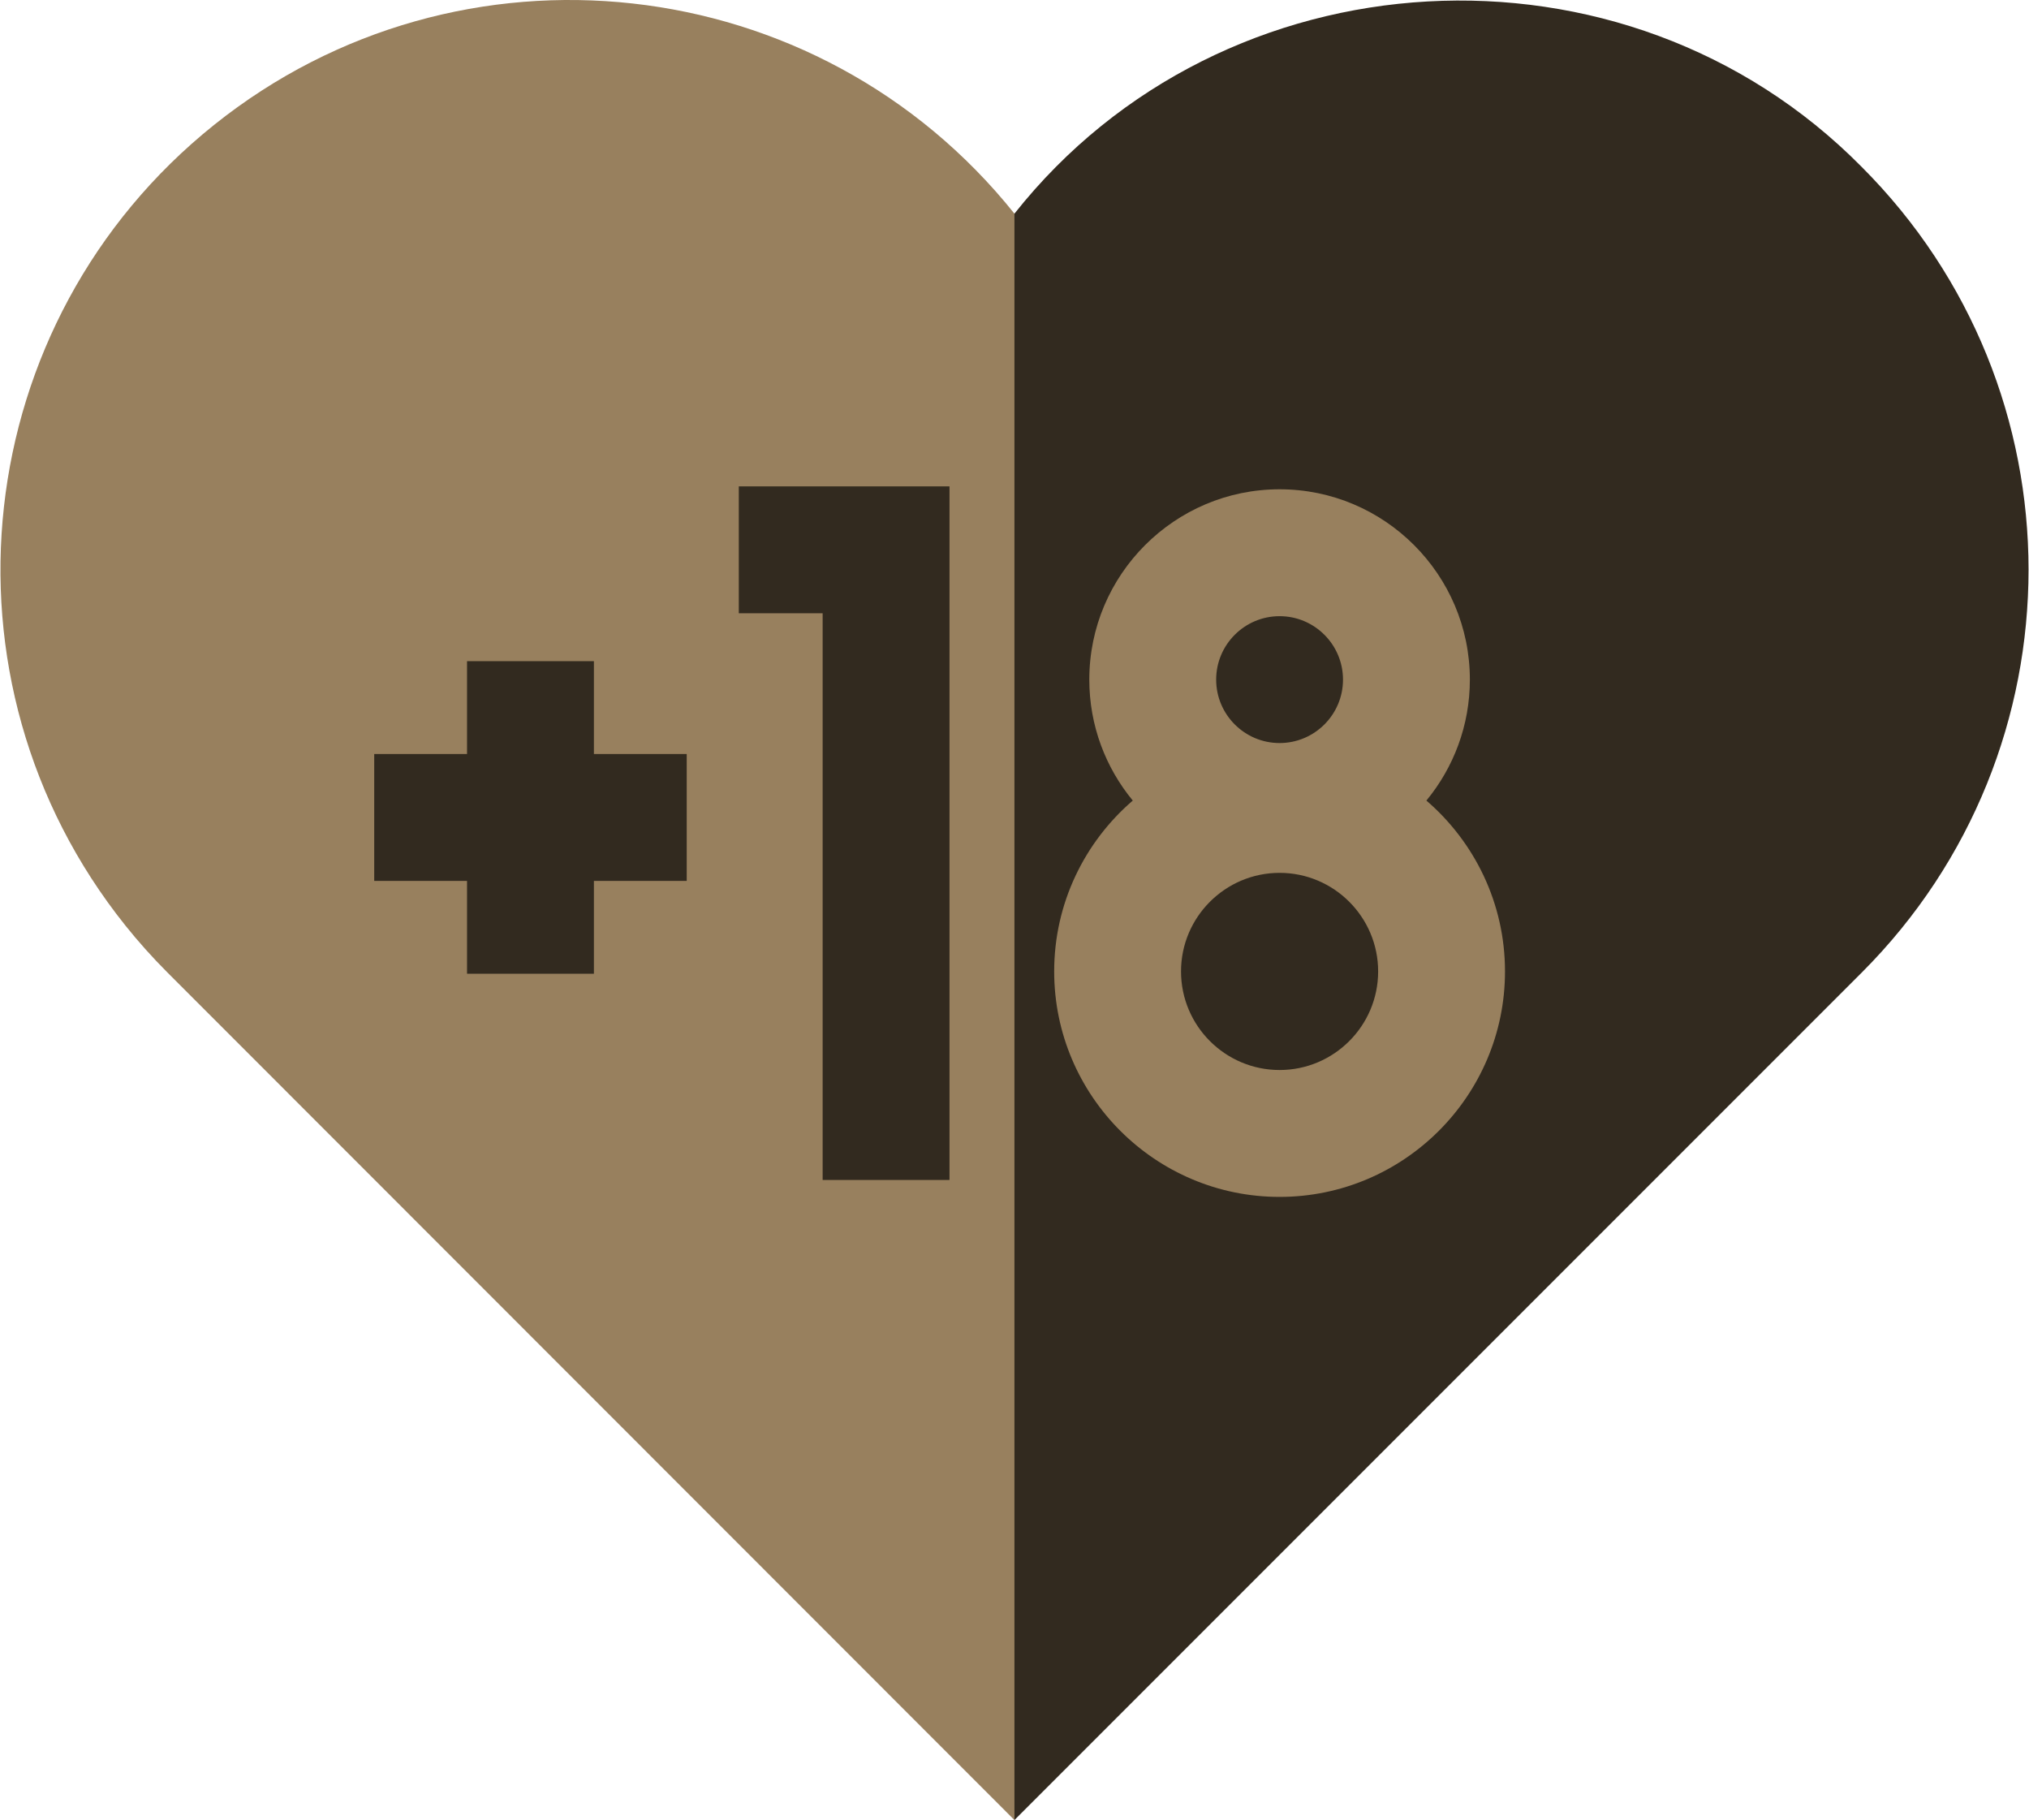 <svg width="126" height="113" viewBox="0 0 126 113" fill="none" xmlns="http://www.w3.org/2000/svg">
<path d="M13.293 7.756C-1.953 19.961 -4.42 42.214 7.785 57.46C8.594 58.471 9.458 59.436 10.372 60.352L62.996 113L72.716 55.142L62.996 13.264C50.792 -1.982 28.539 -4.448 13.293 7.756Z" fill="#98805E"/>
<path d="M115.604 10.357C100.911 -4.52 75.966 -3.114 62.996 13.265V113L115.62 60.376C129.428 46.559 129.421 24.165 115.604 10.357Z" fill="#322A1F"/>
<path d="M45.879 38.075H51.086V73.26H58.963V30.197H45.879V38.075Z" fill="#322A1F"/>
<path d="M88.578 49.704C90.264 47.661 91.278 45.044 91.278 42.195C91.278 35.679 85.977 30.378 79.462 30.378C72.946 30.378 67.645 35.679 67.645 42.195C67.645 45.044 68.659 47.661 70.345 49.704C67.36 52.273 65.464 56.075 65.464 60.313C65.464 68.031 71.743 74.311 79.462 74.311C87.18 74.311 93.46 68.031 93.46 60.313C93.46 56.075 91.564 52.273 88.578 49.704ZM79.462 38.256C81.633 38.256 83.4 40.023 83.4 42.195C83.4 44.366 81.633 46.133 79.462 46.133C77.29 46.133 75.523 44.366 75.523 42.195C75.523 40.023 77.29 38.256 79.462 38.256ZM79.462 66.433C76.087 66.433 73.341 63.688 73.341 60.312C73.341 56.938 76.087 54.192 79.462 54.192C82.836 54.192 85.582 56.938 85.582 60.312C85.582 63.688 82.837 66.433 79.462 66.433Z" fill="#98805E"/>
<path d="M36.881 41.05H29.003V46.814H23.239V54.692H29.003V60.456H36.881V54.692H42.645V46.814H36.881V41.05Z" fill="#322A1F"/>
</svg>
